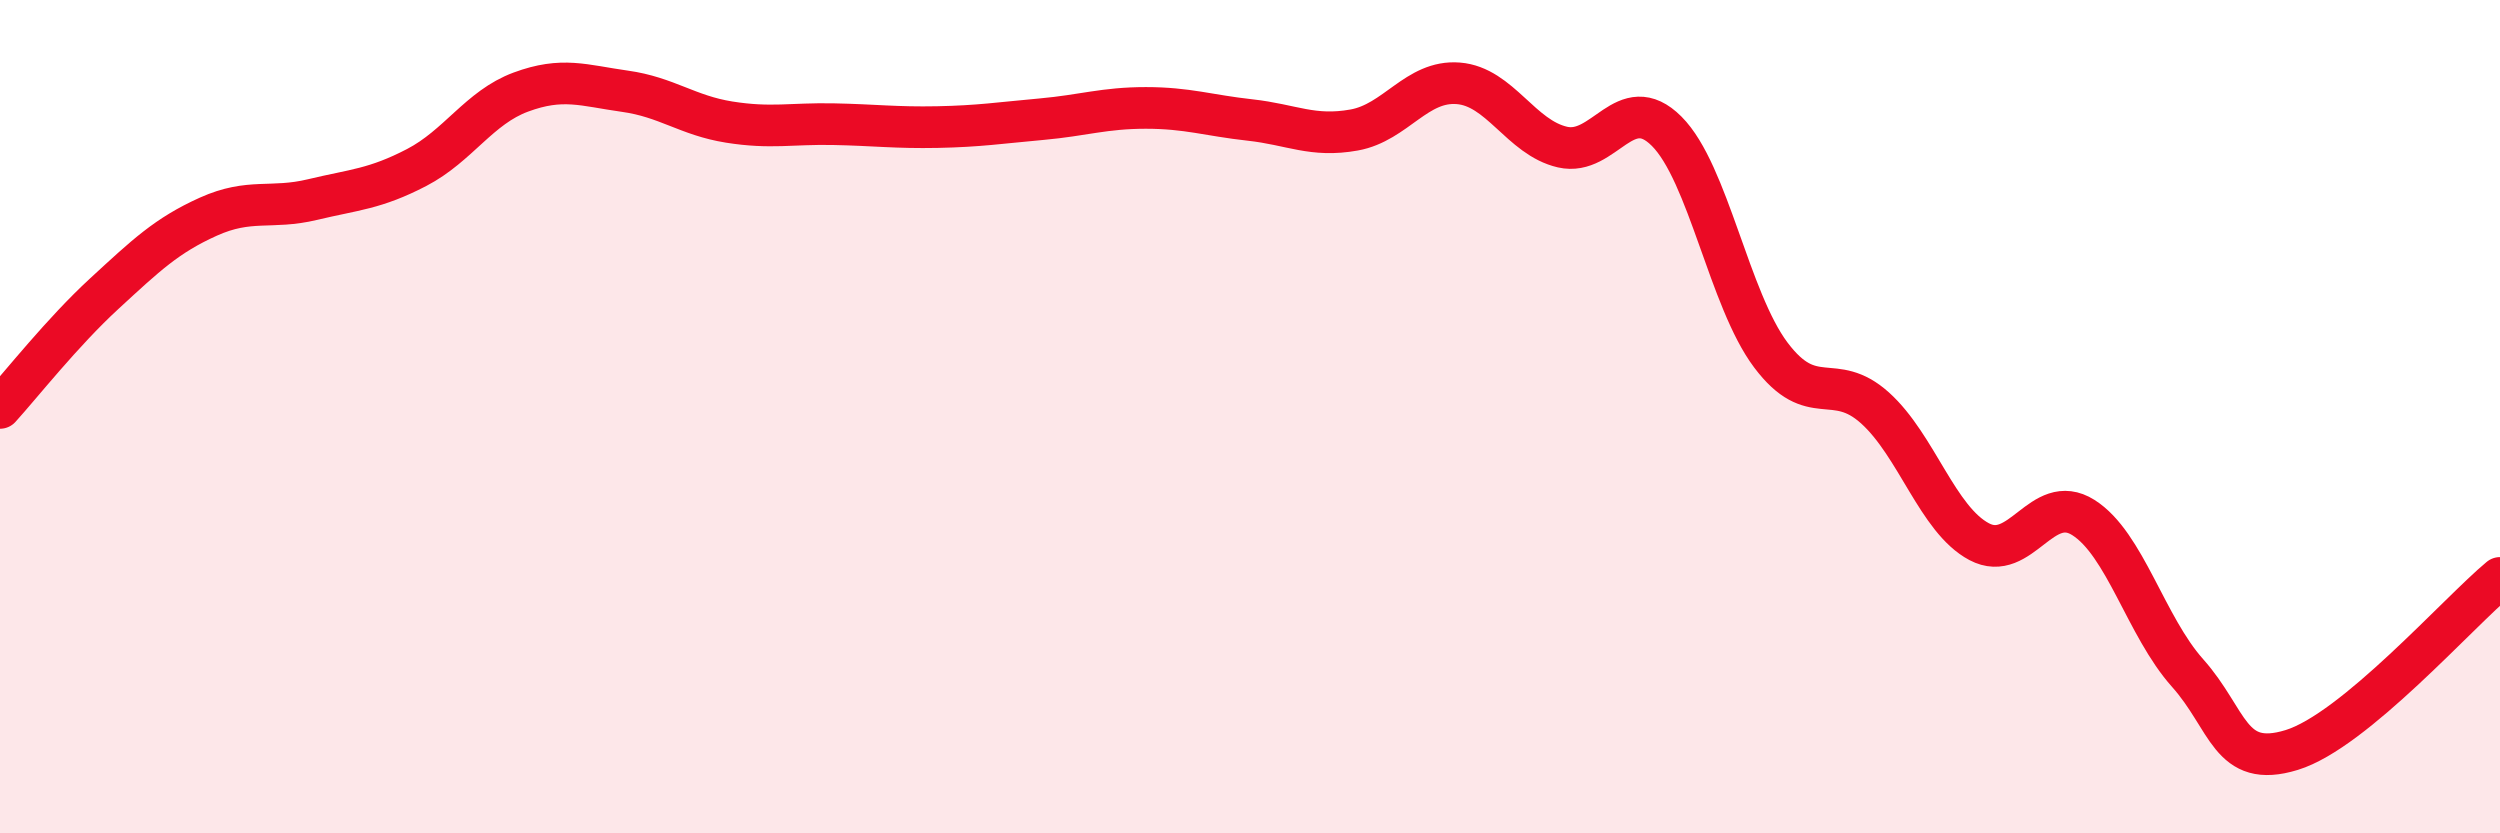 
    <svg width="60" height="20" viewBox="0 0 60 20" xmlns="http://www.w3.org/2000/svg">
      <path
        d="M 0,9.79 C 0.5,9.24 1.5,7.97 2.5,7.05 C 3.5,6.13 4,5.65 5,5.2 C 6,4.75 6.5,5.03 7.5,4.79 C 8.5,4.55 9,4.54 10,4.02 C 11,3.5 11.5,2.58 12.5,2.21 C 13.5,1.84 14,2.05 15,2.19 C 16,2.33 16.5,2.77 17.5,2.93 C 18.5,3.09 19,2.96 20,2.98 C 21,3 21.5,3.07 22.5,3.05 C 23.5,3.03 24,2.95 25,2.86 C 26,2.77 26.5,2.59 27.5,2.59 C 28.5,2.59 29,2.77 30,2.88 C 31,2.99 31.5,3.3 32.5,3.12 C 33.5,2.94 34,1.92 35,2 C 36,2.08 36.5,3.3 37.5,3.53 C 38.5,3.76 39,2.15 40,3.15 C 41,4.15 41.5,7.19 42.5,8.52 C 43.5,9.85 44,8.89 45,9.79 C 46,10.69 46.5,12.47 47.5,13 C 48.5,13.53 49,11.79 50,12.42 C 51,13.05 51.5,15.03 52.5,16.15 C 53.5,17.27 53.5,18.46 55,18 C 56.5,17.54 59,14.7 60,13.87L60 20L0 20Z"
        fill="#EB0A25"
        opacity="0.1"
        stroke-linecap="round"
        stroke-linejoin="round"
      />
      <path
        d="M 0,9.79 C 0.5,9.24 1.5,7.97 2.5,7.05 C 3.5,6.13 4,5.65 5,5.2 C 6,4.75 6.5,5.03 7.5,4.79 C 8.5,4.55 9,4.54 10,4.02 C 11,3.5 11.5,2.58 12.5,2.21 C 13.5,1.84 14,2.05 15,2.19 C 16,2.33 16.5,2.77 17.5,2.93 C 18.5,3.09 19,2.96 20,2.98 C 21,3 21.5,3.07 22.5,3.05 C 23.5,3.03 24,2.95 25,2.86 C 26,2.77 26.5,2.59 27.5,2.59 C 28.5,2.59 29,2.77 30,2.88 C 31,2.99 31.5,3.3 32.5,3.12 C 33.5,2.94 34,1.92 35,2 C 36,2.08 36.5,3.3 37.5,3.53 C 38.5,3.76 39,2.15 40,3.15 C 41,4.15 41.5,7.19 42.5,8.52 C 43.5,9.85 44,8.89 45,9.79 C 46,10.69 46.5,12.47 47.5,13 C 48.5,13.53 49,11.79 50,12.42 C 51,13.05 51.5,15.03 52.5,16.15 C 53.5,17.27 53.5,18.46 55,18 C 56.5,17.54 59,14.7 60,13.87"
        stroke="#EB0A25"
        stroke-width="1"
        fill="none"
        stroke-linecap="round"
        stroke-linejoin="round"
      />
    </svg>
  